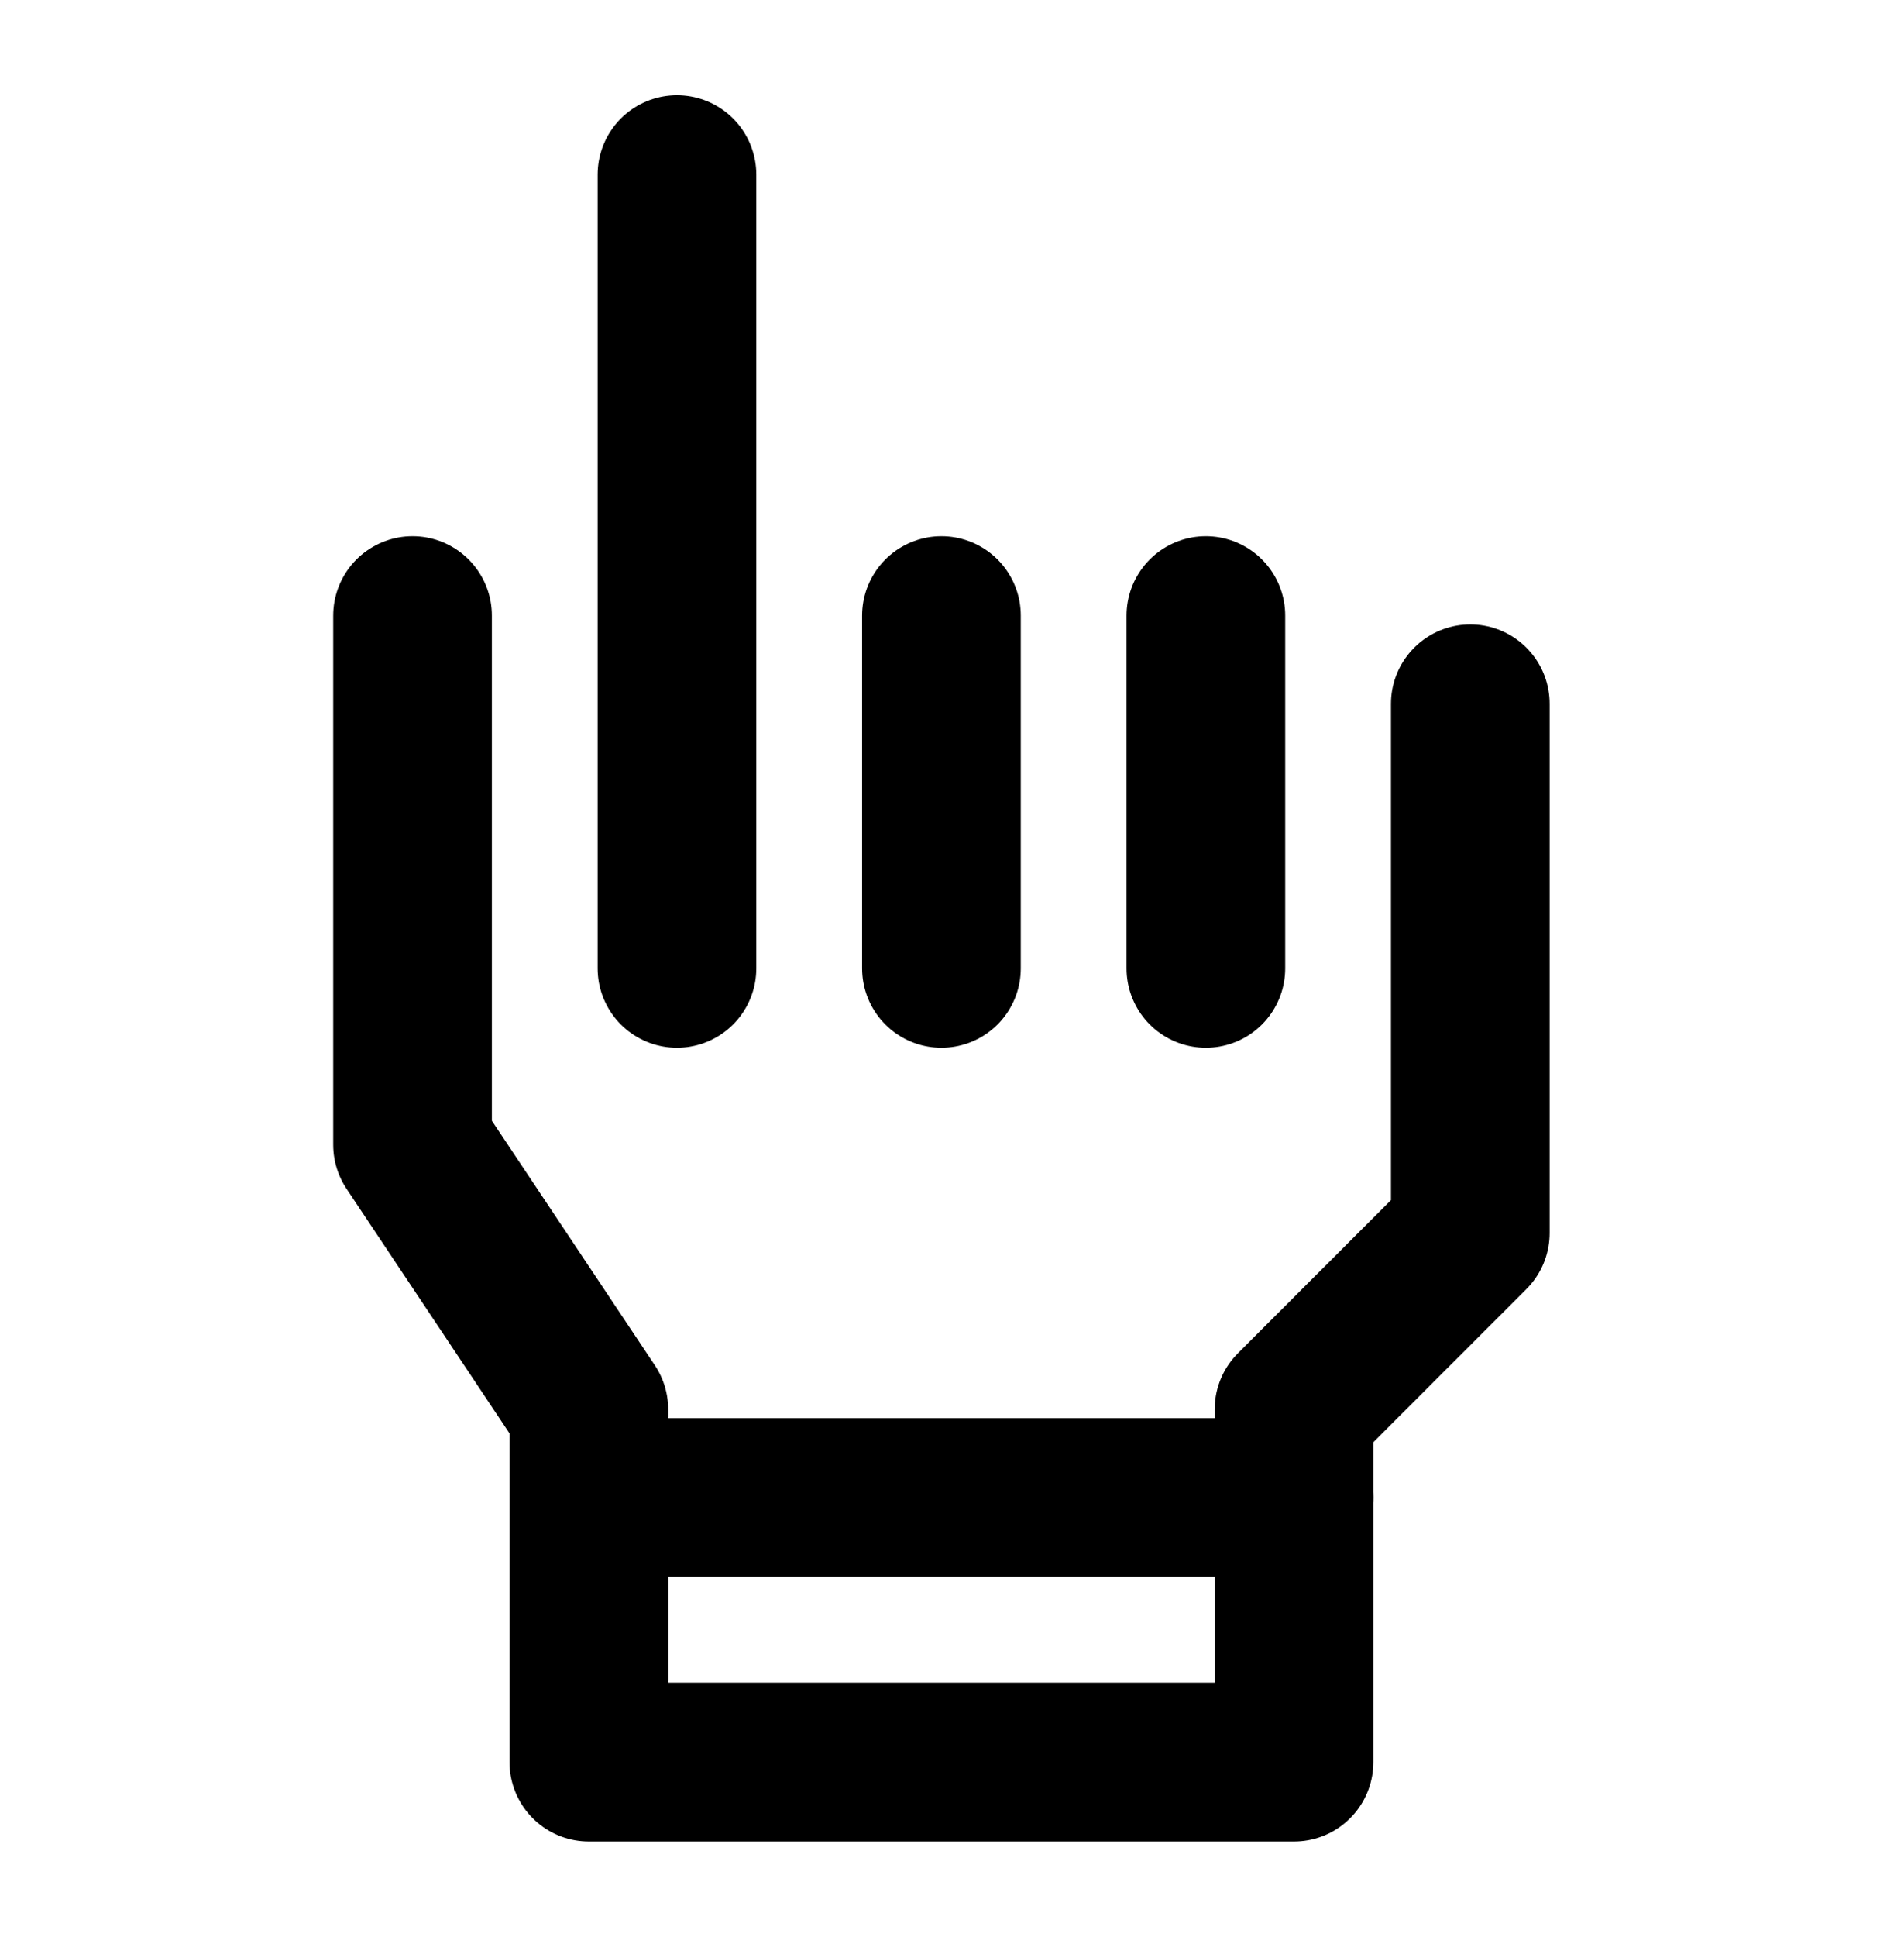 <?xml version="1.0" encoding="UTF-8"?> <svg xmlns="http://www.w3.org/2000/svg" width="60" height="61" viewBox="0 0 60 61" fill="none"><path d="M21.333 30.5V5.5" stroke="black" stroke-width="5" stroke-linecap="round" stroke-linejoin="round"></path><path d="M29.667 30.5V19.389" stroke="black" stroke-width="5" stroke-linecap="round" stroke-linejoin="round"></path><path d="M38 19.389V30.5" stroke="black" stroke-width="5" stroke-linecap="round" stroke-linejoin="round"></path><path d="M46.333 22.167V38.834L40.778 44.389V47.167H18.556V44.389L13 36.056V19.389" stroke="black" stroke-width="5" stroke-linecap="round" stroke-linejoin="round"></path><path d="M18.556 47.166V55.5H40.778V47.166" stroke="black" stroke-width="5" stroke-linecap="round" stroke-linejoin="round"></path></svg> 